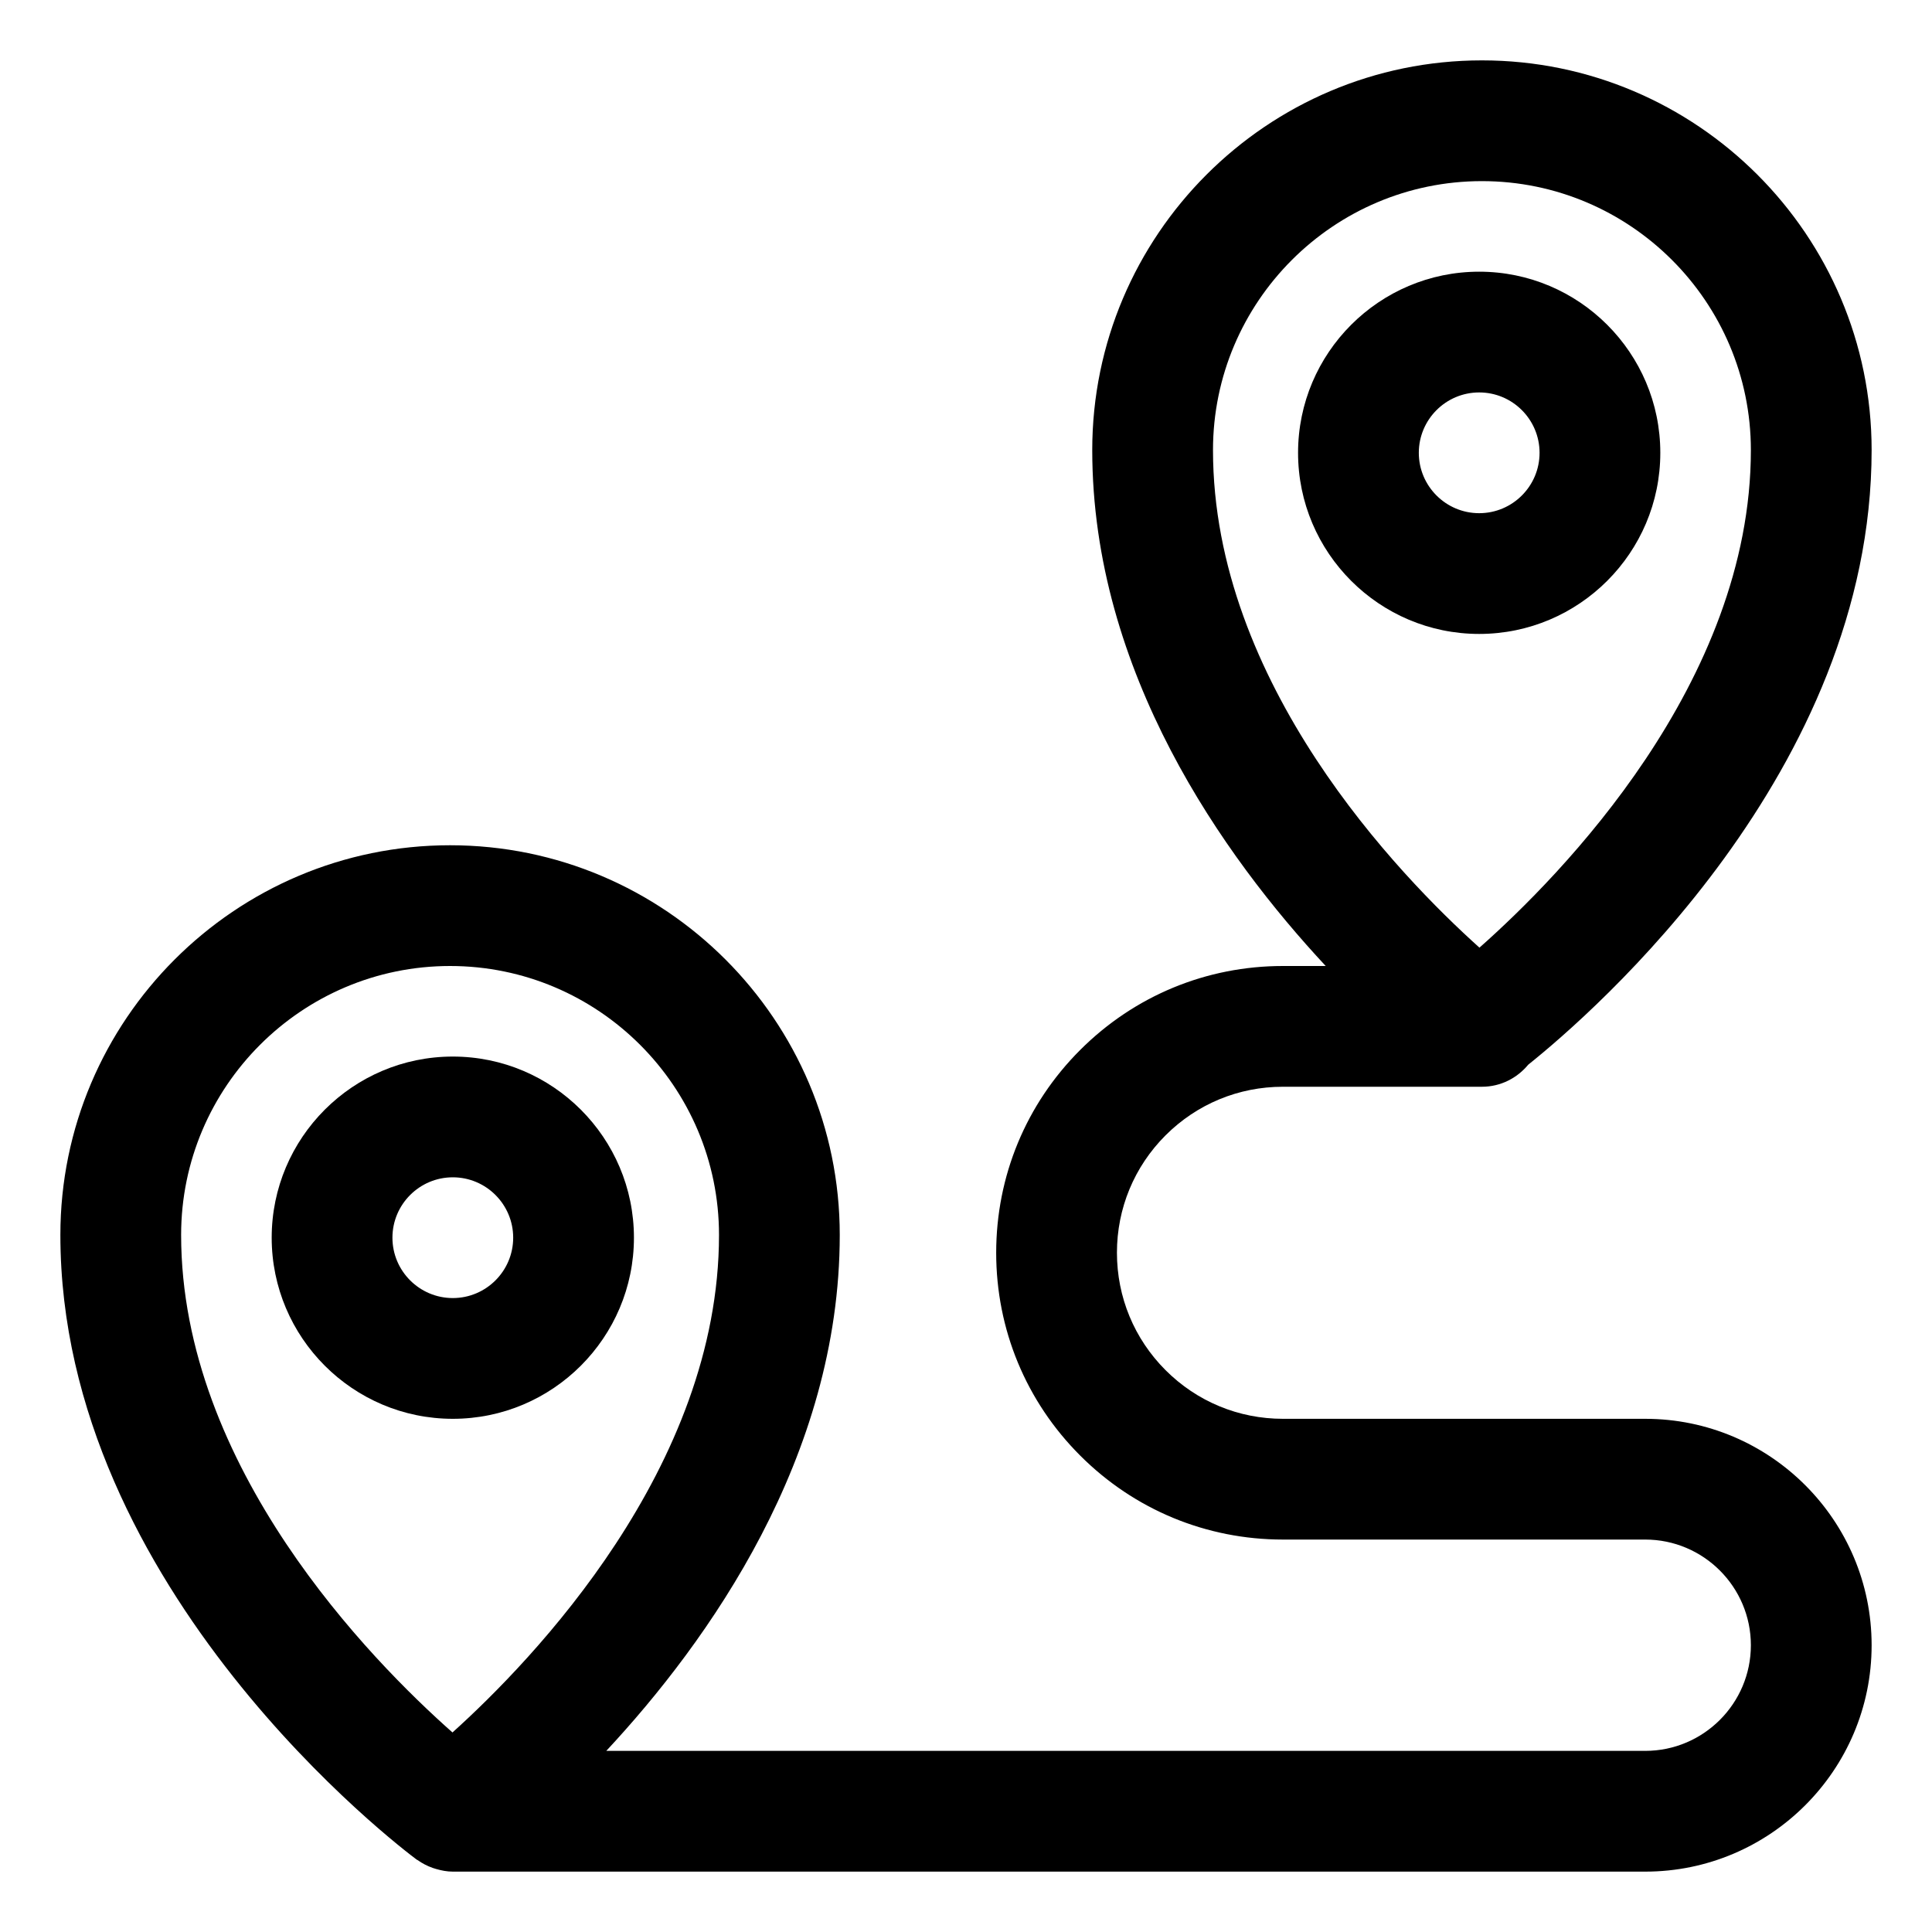 <svg xmlns="http://www.w3.org/2000/svg" viewBox="0 0 64 64" id="route"><path d="M54.5,47h-12c-1.469,0-2.851-0.572-3.889-1.611S37,42.969,37,41.498c0-1.469,0.572-2.85,1.61-3.888   c1.039-1.038,2.419-1.61,3.888-1.61h6.593c0.62,0,1.167-0.288,1.534-0.731C52.775,33.548,62,25.542,62,14.909   C62,7.791,56.209,2,49.091,2c-7.118,0-12.909,5.791-12.909,12.909c0,7.359,4.354,13.462,7.734,17.091h-1.418   c-2.537,0-4.922,0.988-6.716,2.782C33.988,36.575,33,38.961,33,41.5c0,2.538,0.988,4.923,2.782,6.717   C37.576,50.012,39.961,51,42.5,51h12c1.93,0,3.5,1.57,3.5,3.5S56.43,58,54.5,58H20.084c3.379-3.629,7.734-9.732,7.734-17.091   C27.818,33.791,22.027,28,14.909,28C7.791,28,2,33.791,2,40.909c0,11.778,11.324,20.337,11.806,20.695   c0.009,0.006,0.019,0.008,0.028,0.014c0.152,0.109,0.32,0.195,0.499,0.259c0.036,0.013,0.072,0.023,0.109,0.034   C14.62,61.963,14.805,62,15,62h39.5c4.136,0,7.5-3.364,7.5-7.5S58.636,47,54.5,47z M49.091,6C54.003,6,58,9.997,58,14.909   c0,7.7-6.294,14.097-8.991,16.483c-2.661-2.389-8.827-8.759-8.827-16.483C40.182,9.997,44.179,6,49.091,6z M6,40.909   C6,35.997,9.997,32,14.909,32c4.912,0,8.909,3.997,8.909,8.909c0,7.695-6.17,14.085-8.829,16.481C12.289,55.001,6,48.606,6,40.909   z"></path><path d="M55 15c0-3.309-2.691-6-6-6s-6 2.691-6 6 2.691 6 6 6S55 18.309 55 15zM47 15c0-1.103.897-2 2-2s2 .897 2 2-.897 2-2 2S47 16.103 47 15zM21 41c0-3.309-2.691-6-6-6s-6 2.691-6 6 2.691 6 6 6S21 44.309 21 41zM13 41c0-1.103.897-2 2-2s2 .897 2 2-.897 2-2 2S13 42.103 13 41z"></path></svg>